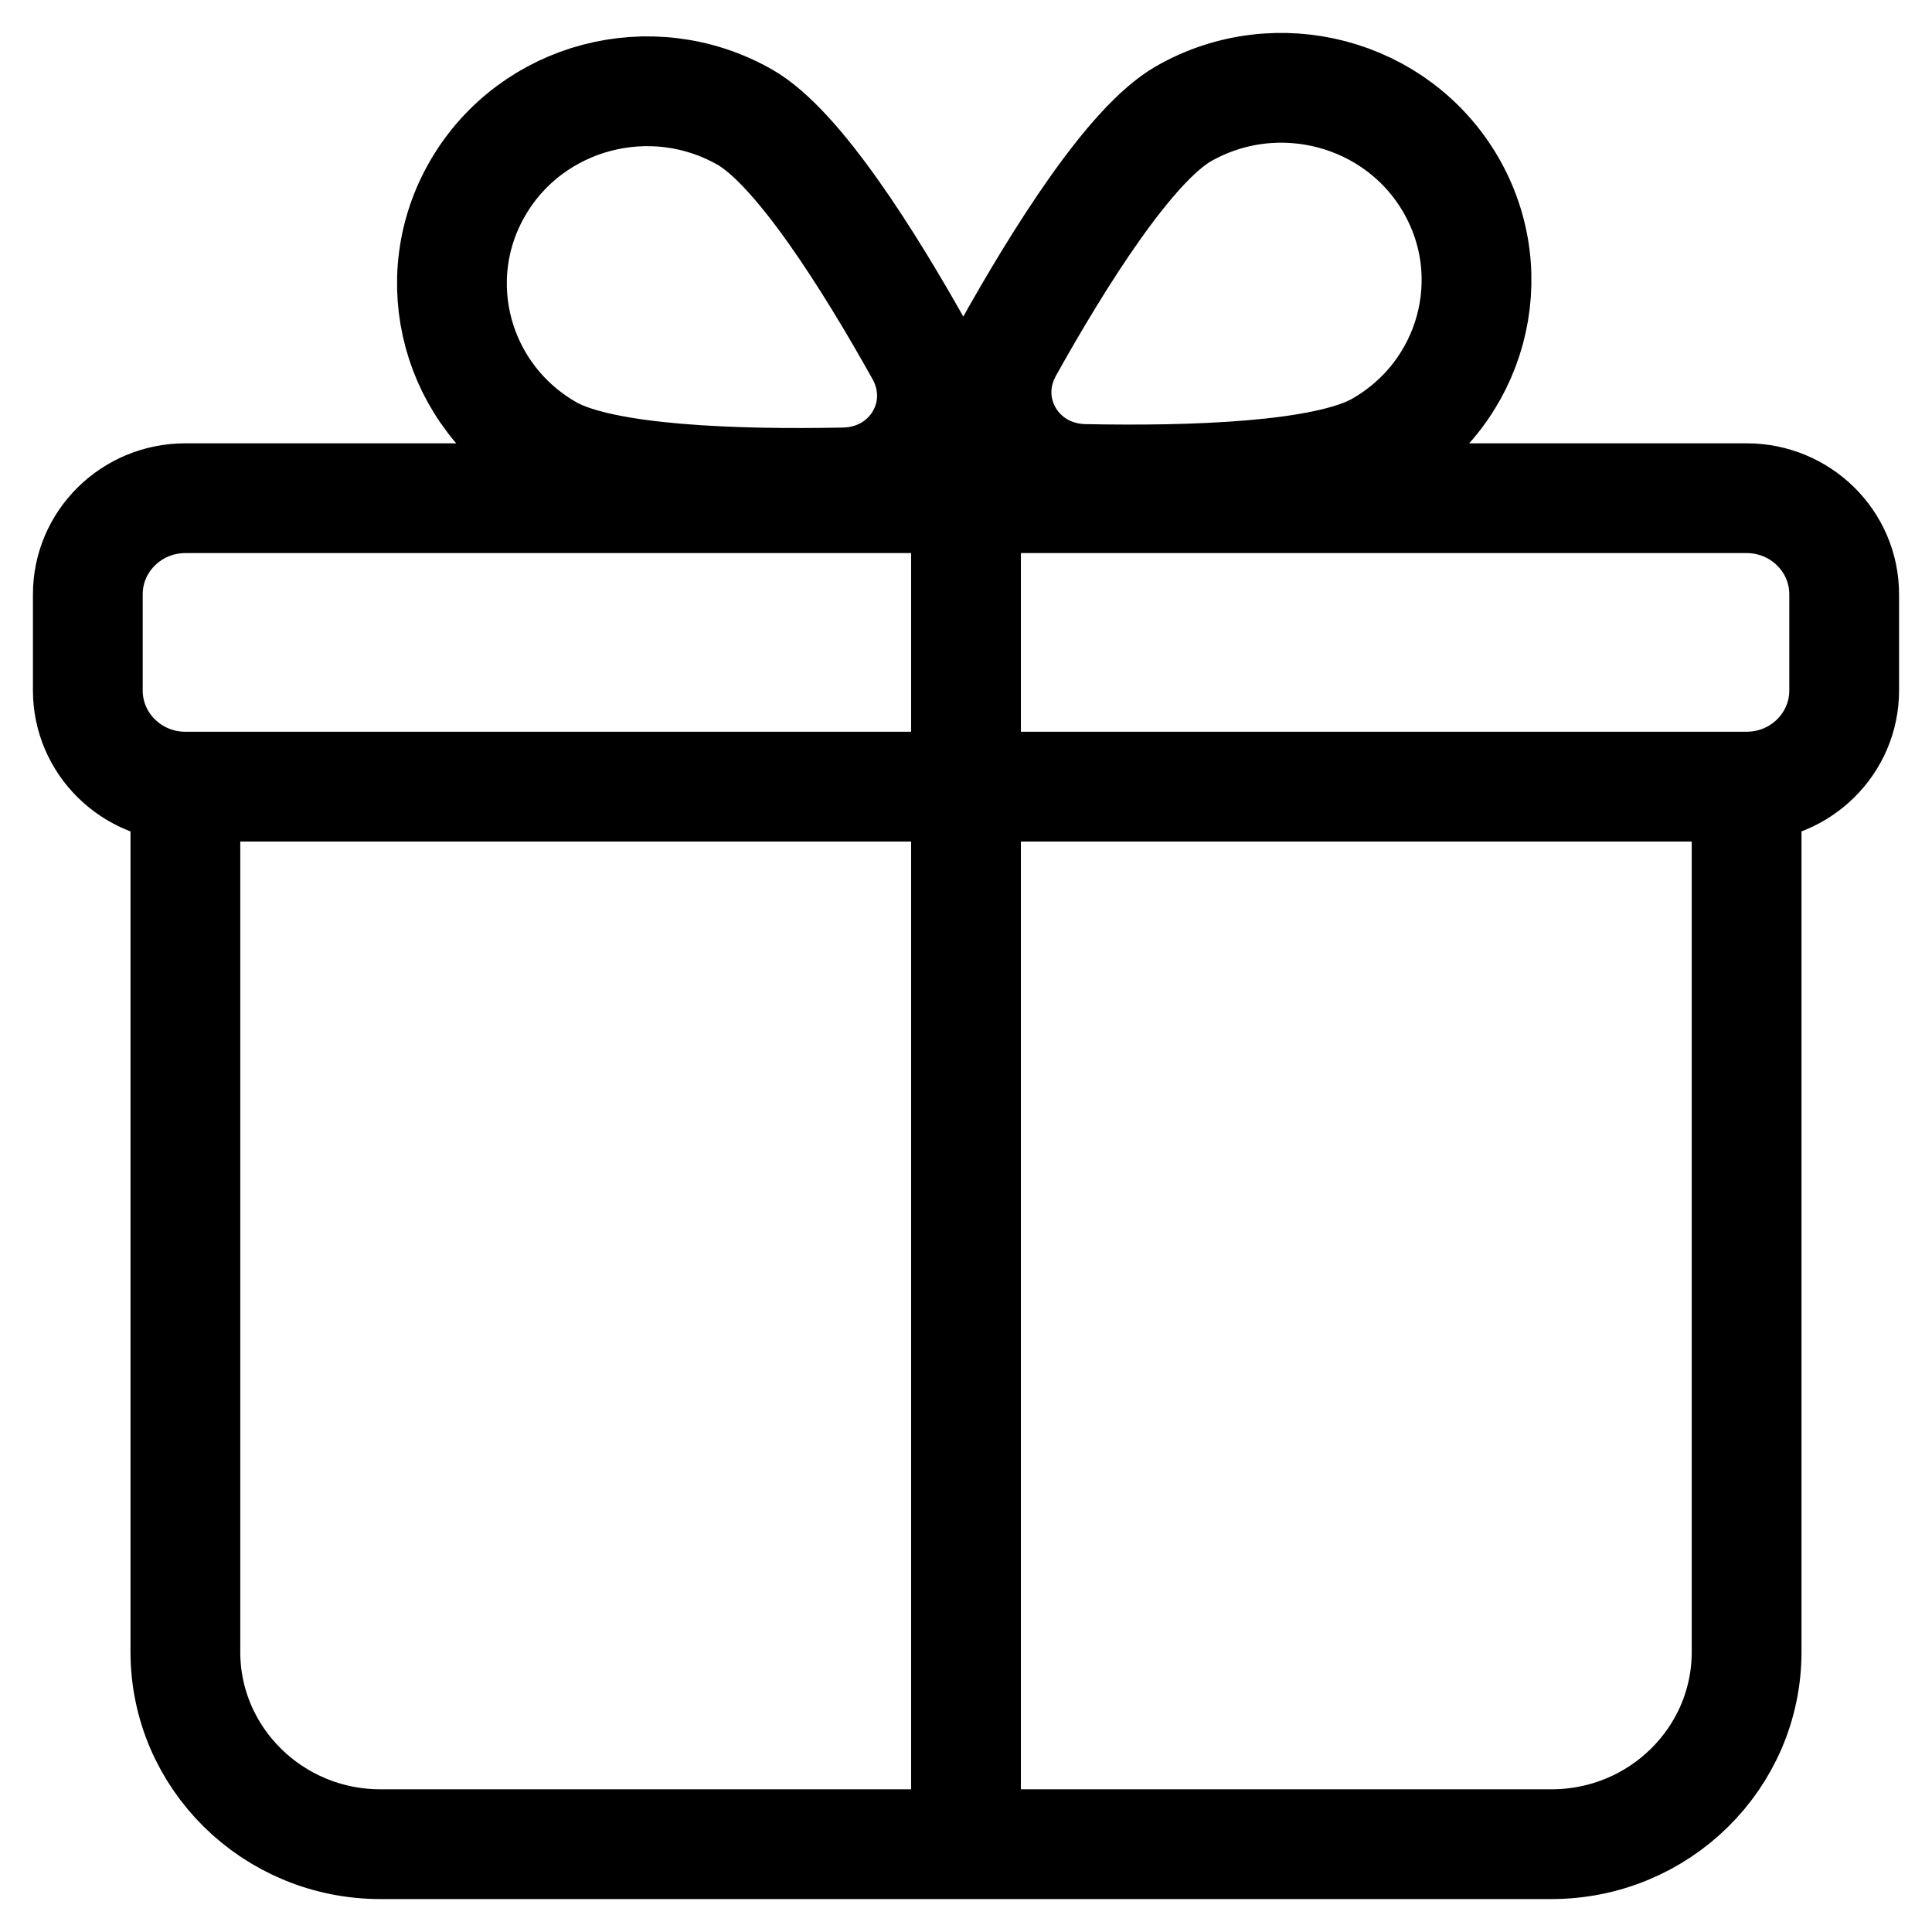 <svg xmlns="http://www.w3.org/2000/svg" width="44" height="44" viewBox="0 0 44 44" fill="none"><path d="M4.222 17.915H39.778M4.222 17.915V37.621C4.222 40.039 6.212 42 8.667 42H35.333C37.788 42 39.778 40.039 39.778 37.621V17.915M4.222 17.915C2.995 17.915 2 16.934 2 15.725V13.535C2 12.326 2.995 11.346 4.222 11.346H39.778C41.005 11.346 42 12.326 42 13.535V15.725C42 16.934 41.005 17.915 39.778 17.915M22 12.441V42M16.96 2.666C18.178 3.359 19.8 5.943 20.961 8.022C21.711 9.364 20.778 10.956 19.224 10.987C16.816 11.036 13.734 10.944 12.515 10.251C10.39 9.042 9.661 6.363 10.889 4.269C12.116 2.174 14.834 1.457 16.96 2.666ZM26.96 2.587C25.741 3.281 24.12 5.865 22.959 7.944C22.209 9.286 23.142 10.877 24.696 10.909C27.104 10.957 30.186 10.866 31.404 10.172C33.53 8.963 34.258 6.285 33.031 4.19C31.804 2.096 29.086 1.378 26.96 2.587Z" stroke="black" stroke-width="2.5" stroke-linecap="round"></path></svg>